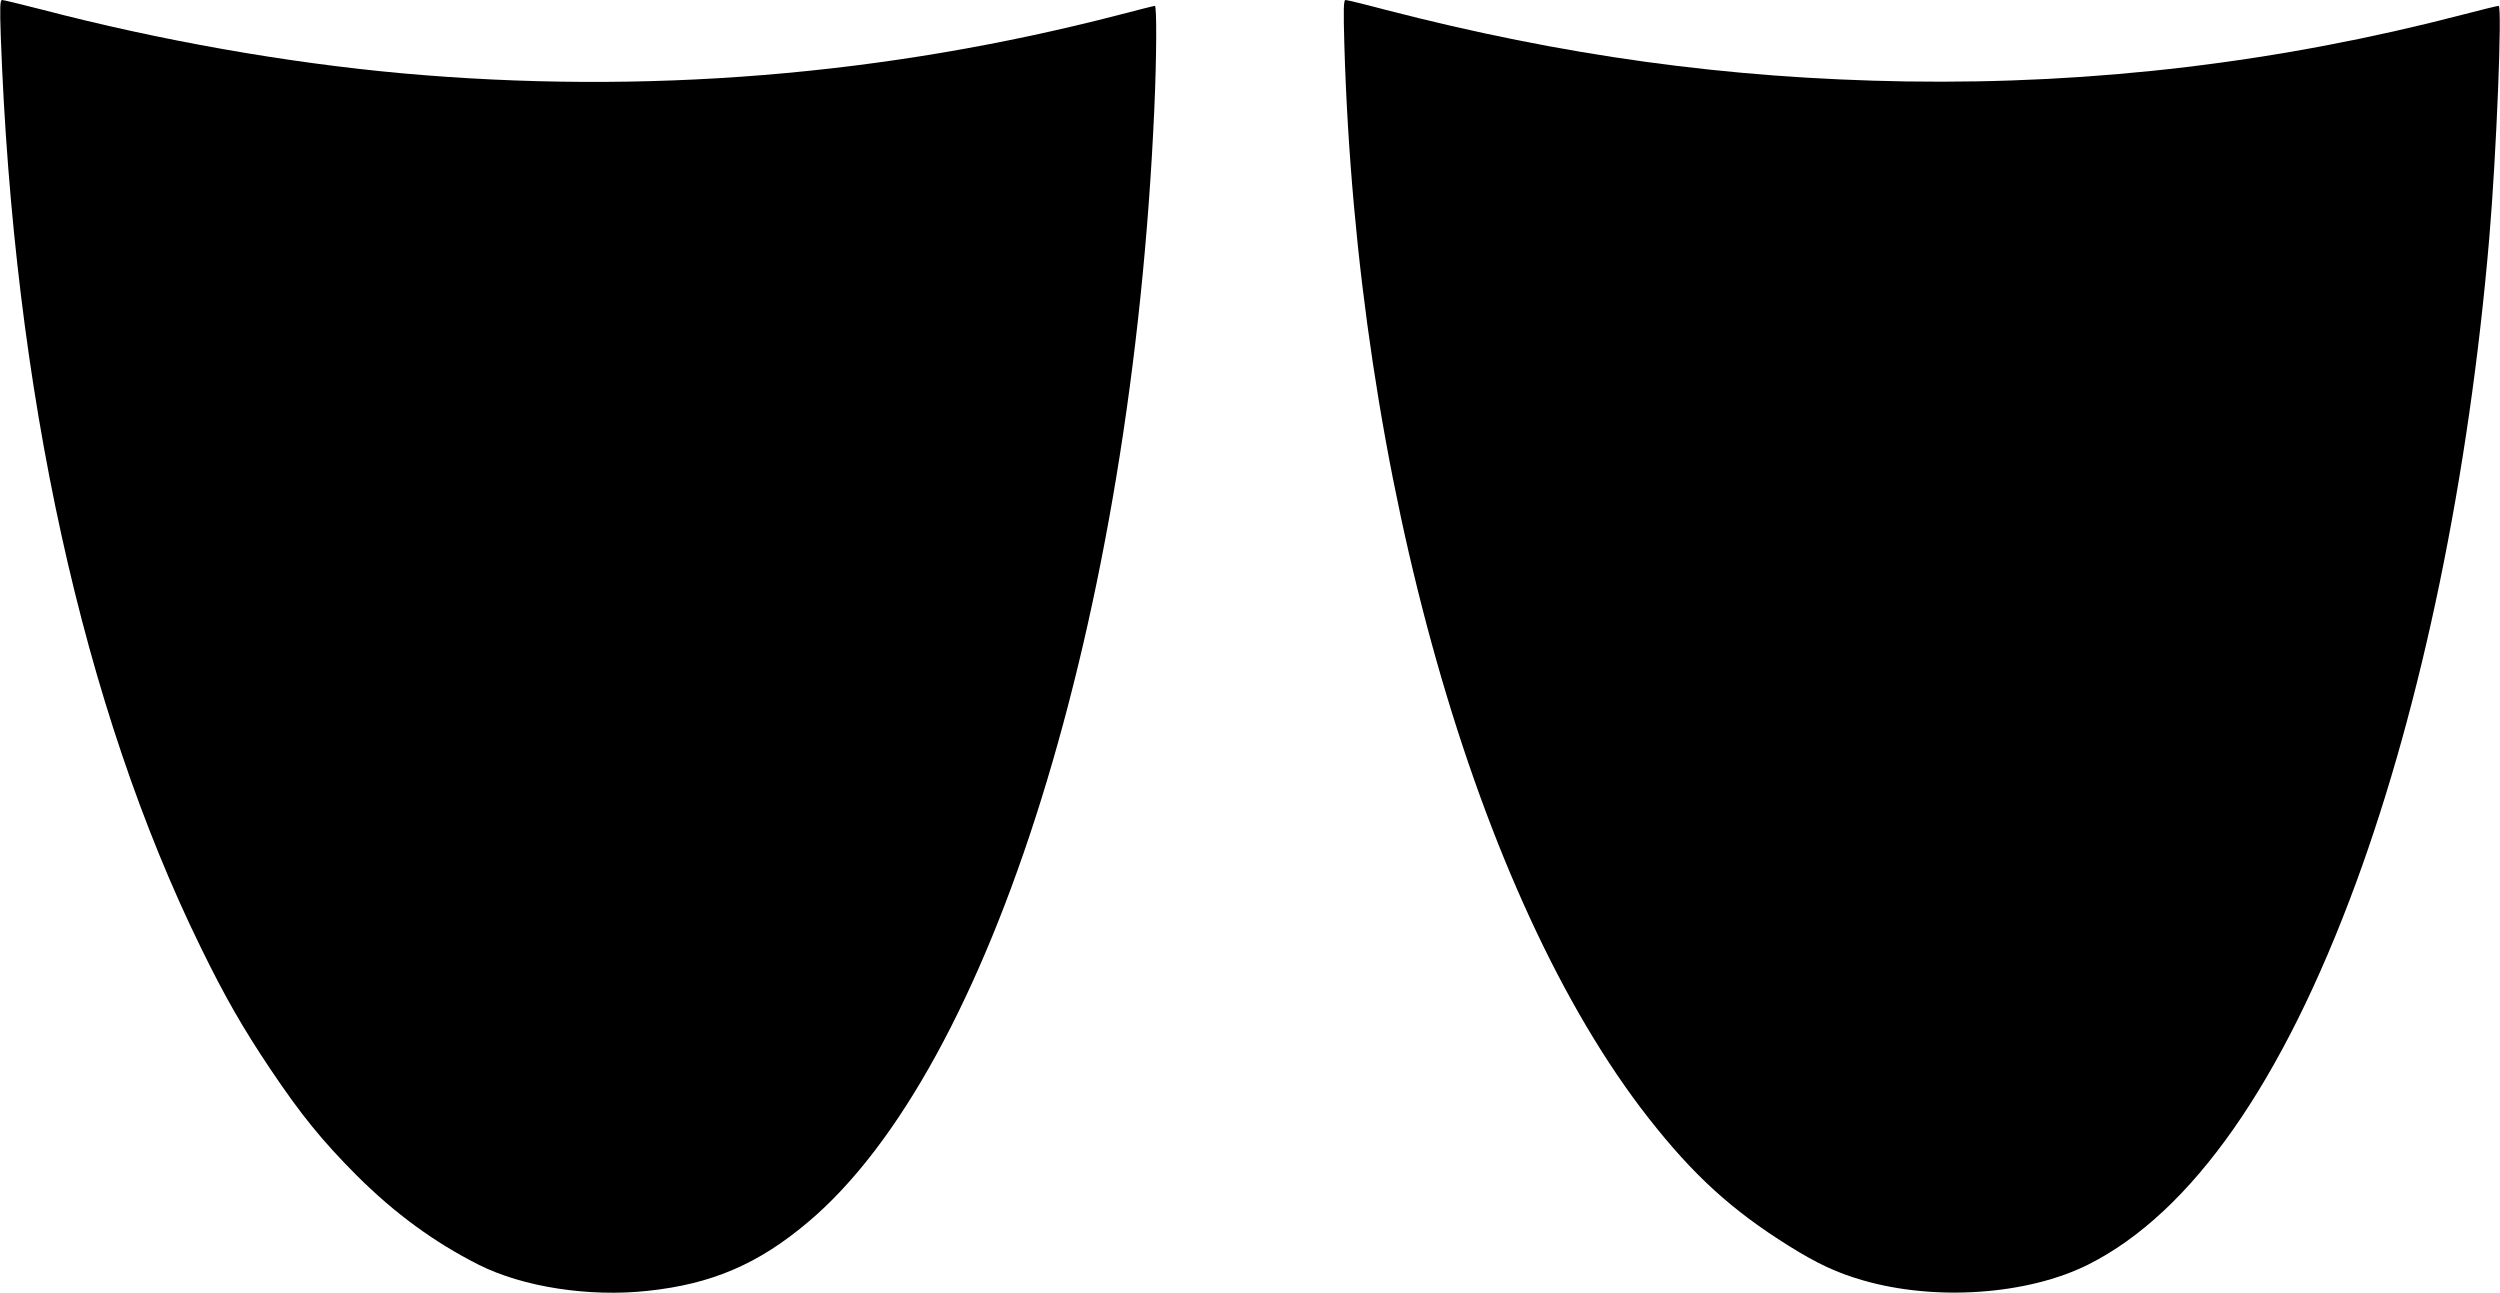 <?xml version="1.0" standalone="no"?>
<!DOCTYPE svg PUBLIC "-//W3C//DTD SVG 20010904//EN"
 "http://www.w3.org/TR/2001/REC-SVG-20010904/DTD/svg10.dtd">
<svg version="1.0" xmlns="http://www.w3.org/2000/svg"
 width="1280pt" height="662pt" viewBox="0 0 1280 662"
 preserveAspectRatio="xMidYMid meet">
<g transform="translate(0,662) scale(0.1,-0.1)"
fill="#000000" stroke="none">
<path d="M4 6433 c66 -1819 421 -3435 1026 -4668 124 -253 212 -406 355 -620
156 -232 262 -363 439 -541 196 -196 400 -345 626 -459 228 -115 567 -167 868
-134 327 35 564 137 817 350 942 791 1659 3095 1775 5699 12 267 13 530 3 530
-5 0 -87 -21 -183 -46 -1200 -311 -2431 -411 -3675 -299 -589 54 -1227 166
-1841 326 -105 27 -196 49 -203 49 -11 0 -12 -36 -7 -187z"/>
<path d="M6883 6393 c64 -2214 676 -4373 1558 -5498 229 -292 425 -471 718
-654 145 -91 247 -138 378 -176 372 -108 845 -75 1156 81 528 266 993 929
1371 1957 336 914 577 2080 681 3297 37 435 67 1190 48 1190 -6 0 -89 -20
-184 -45 -936 -244 -1883 -357 -2849 -342 -918 15 -1755 131 -2667 367 -105
28 -197 50 -204 50 -10 0 -11 -49 -6 -227z"/>
</g>
</svg>
